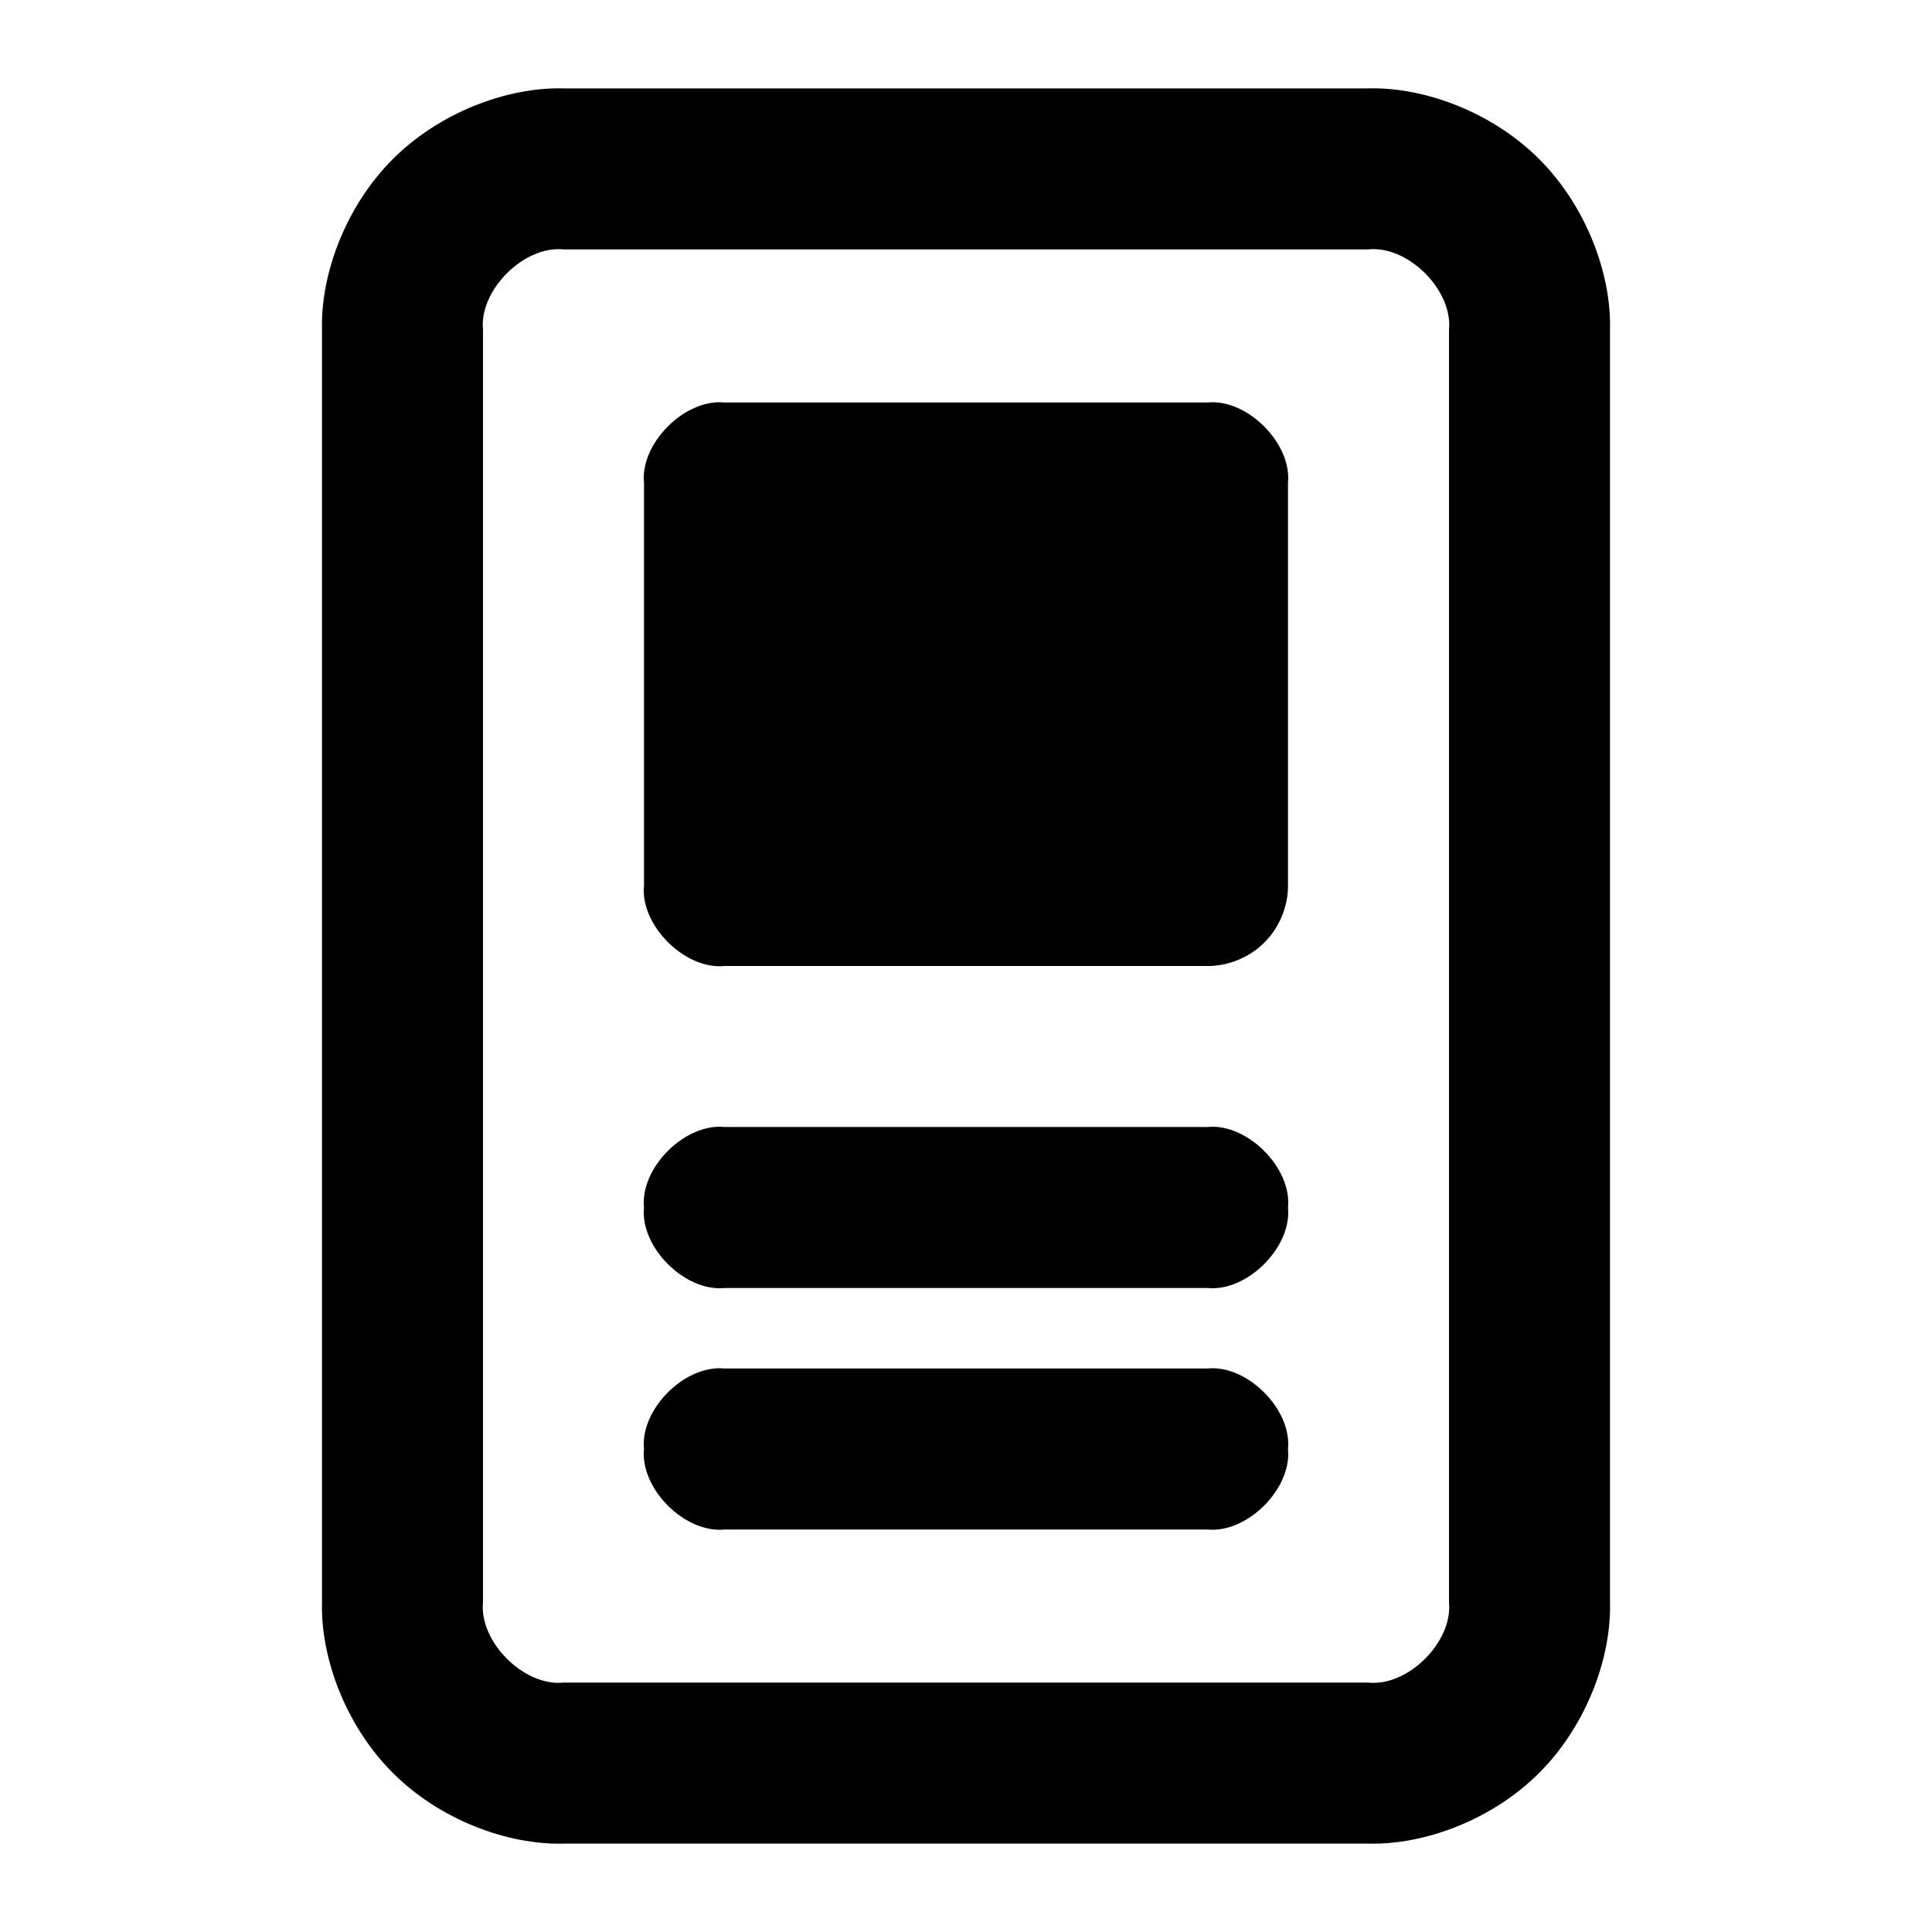 <?xml version="1.0" encoding="UTF-8"?>
<svg width="24px" height="24px" viewBox="0 0 24 24" version="1.1" xmlns="http://www.w3.org/2000/svg" xmlns:xlink="http://www.w3.org/1999/xlink">
    <title>src/assets/icons/today/recolor</title>
    <g id="src/assets/icons/today/recolor" stroke="none" stroke-width="1" fill="none" fill-rule="evenodd">
        <path d="M15,17 L9,17 C8.508,16.95 7.95,17.508 8,18 C7.95,18.492 8.508,19.05 9,19 L15,19 C15.492,19.05 16.05,18.492 16,18 C16.05,17.508 15.492,16.95 15,17 Z" id="Path" fill="#000000"></path>
        <path d="M17,1.098 C17.7,1.08 18.542,1.397 19.121,1.977 C19.701,2.557 20.019,3.399 20,4.098 L20,19.902 C20.019,20.601 19.701,21.443 19.121,22.023 C18.542,22.603 17.7,22.92 17,22.902 L7,22.902 C6.3,22.92 5.458,22.603 4.879,22.023 C4.299,21.443 3.981,20.601 4,19.902 L4,4.098 C3.981,3.399 4.299,2.557 4.879,1.977 C5.458,1.397 6.3,1.08 7,1.098 L17,1.098 Z M17.099,3.096 L17,3.098 L7,3.098 C6.508,3.048 5.95,3.606 6,4.098 L6,19.902 C5.95,20.394 6.508,20.952 7,20.902 L17,20.902 C17.492,20.952 18.05,20.394 18,19.902 L18,4.098 C18.05,3.606 17.492,3.048 17,3.098 Z" id="Combined-Shape" fill="#000000"></path>
        <path d="M15,14 L9,14 C8.508,13.95 7.95,14.508 8,15 C7.95,15.492 8.508,16.05 9,16 L15,16 C15.492,16.05 16.05,15.492 16,15 C16.05,14.508 15.492,13.95 15,14 Z" id="Path" fill="#000000"></path>
        <path d="M15,5 L9,5 C8.508,4.95 7.95,5.508 8,6 L8,11 C7.95,11.492 8.508,12.05 9,12 L15,12 C15.256,12.003 15.529,11.89 15.707,11.707 C15.89,11.529 16.003,11.256 16,11 L16,6 C16.05,5.508 15.492,4.95 15,5 Z" id="Path" fill="#000000"></path>
    </g>
</svg>